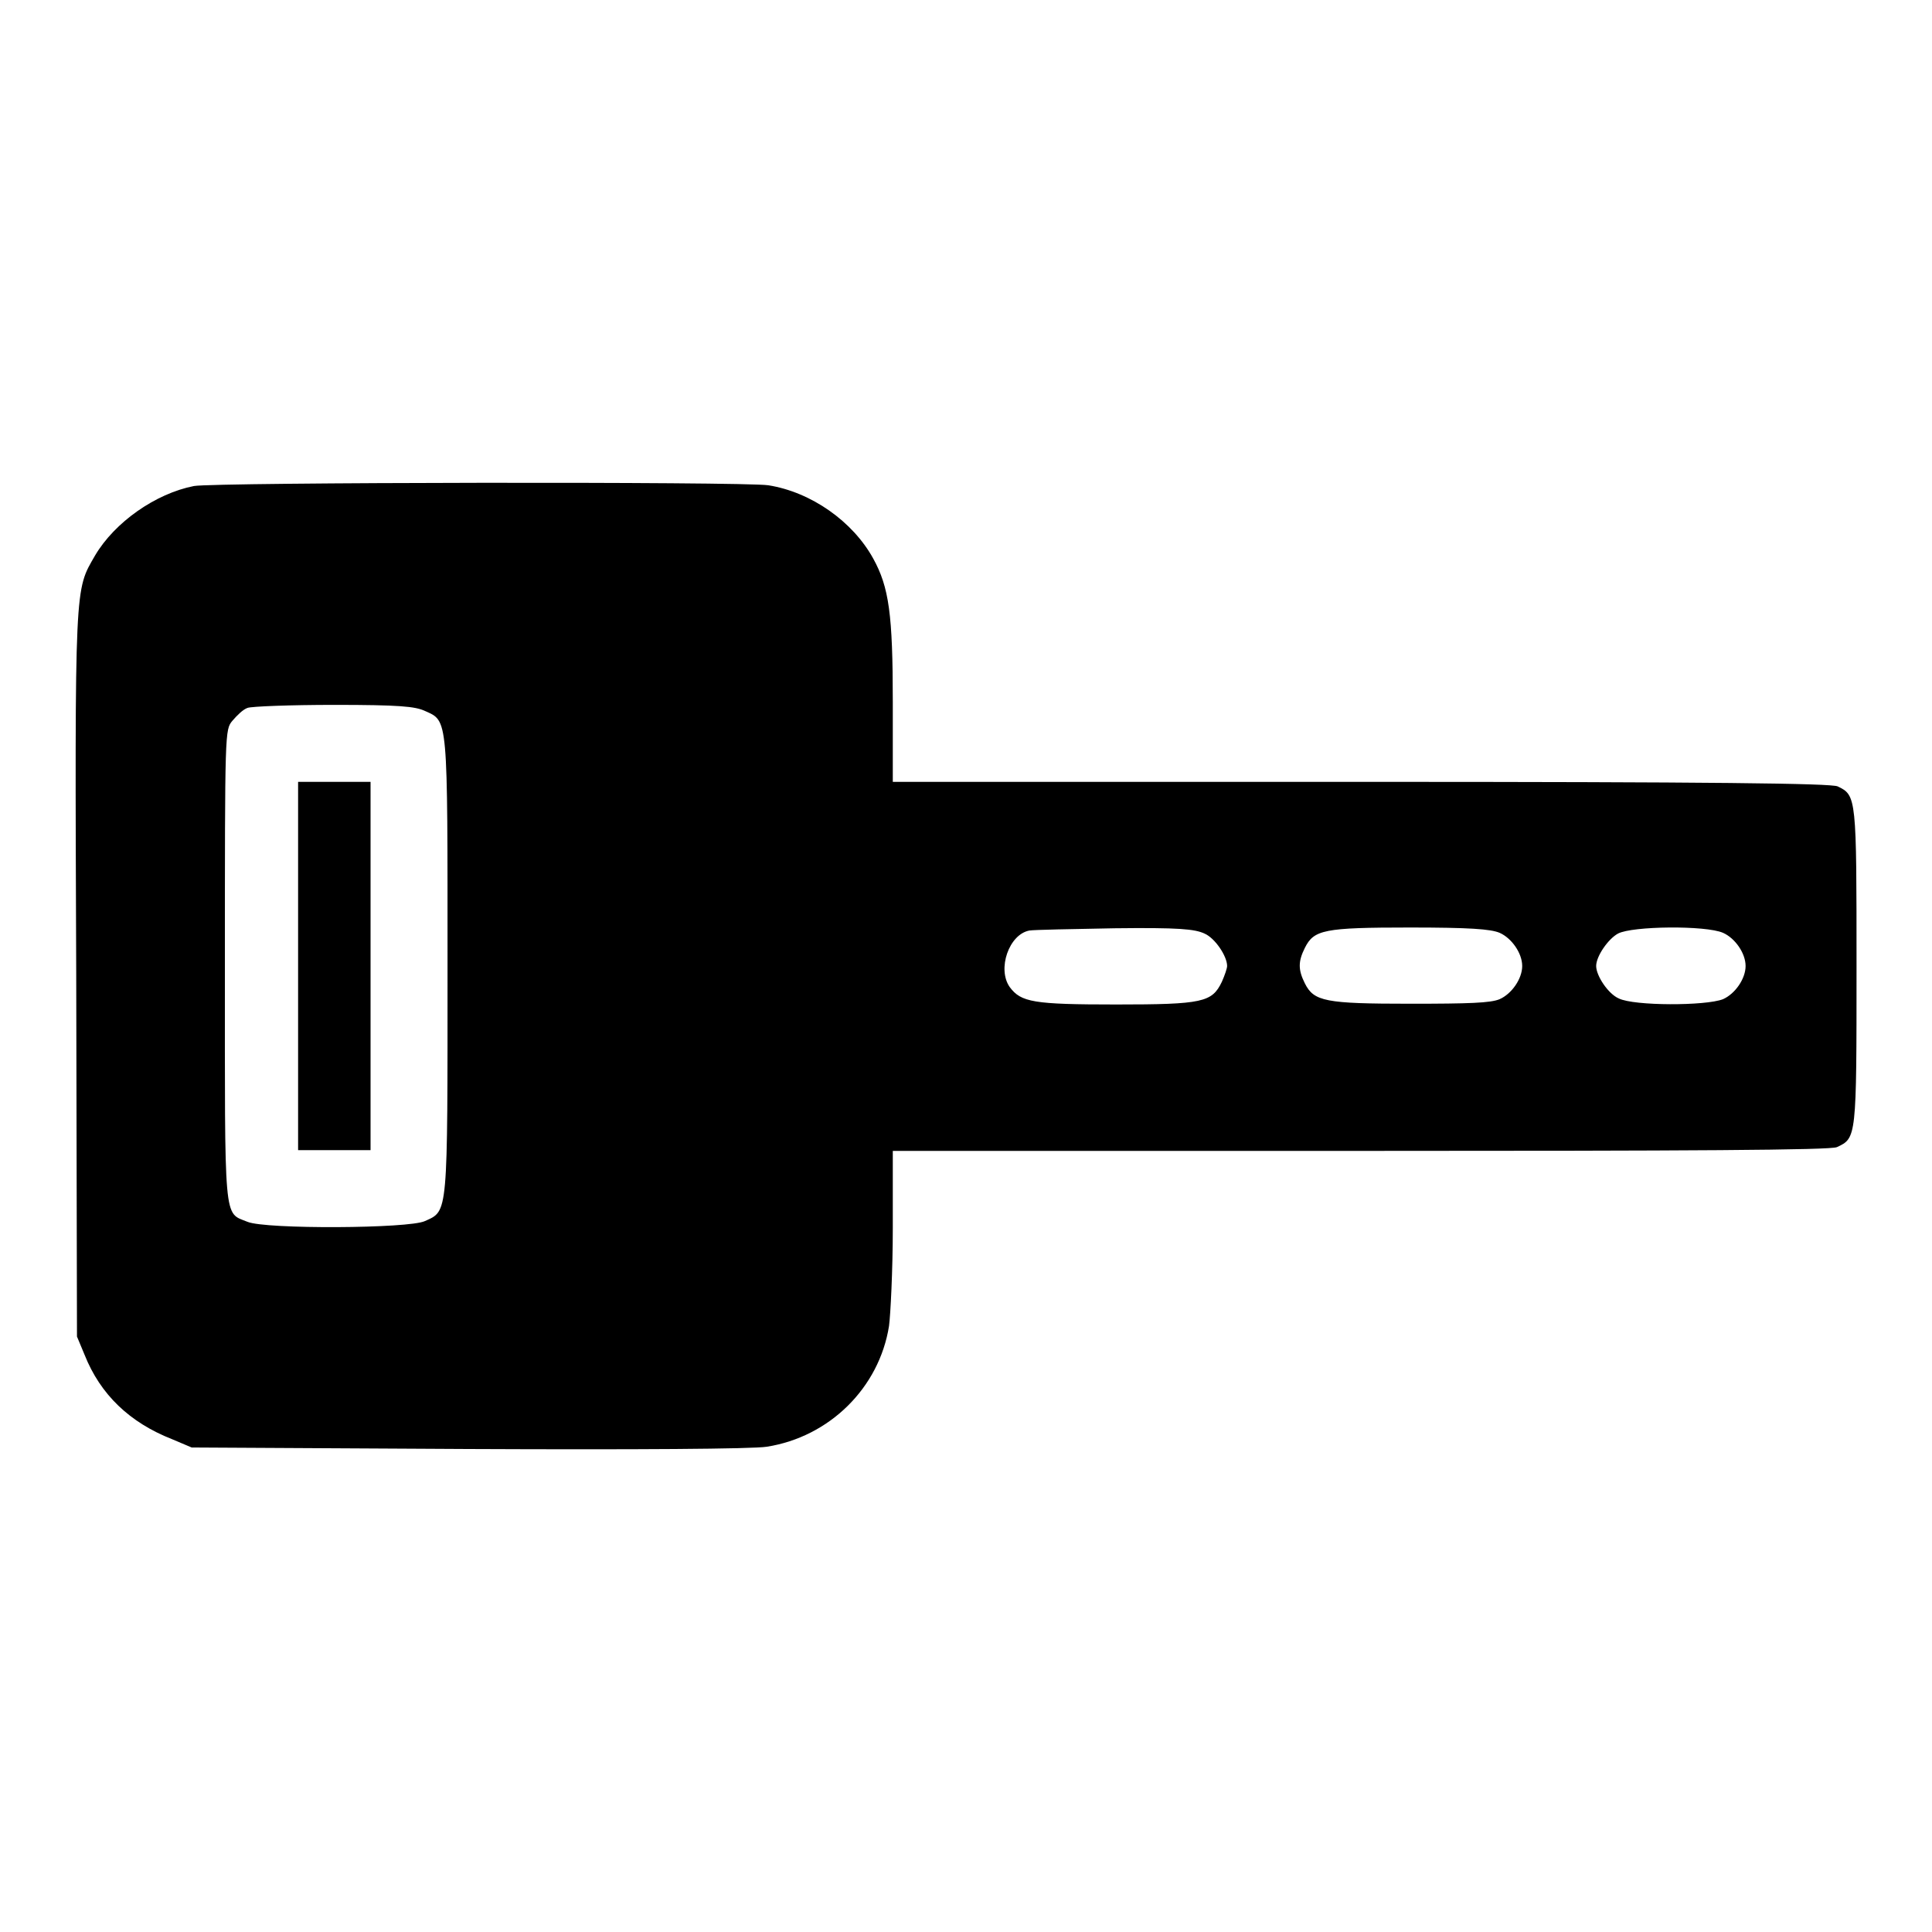 <?xml version="1.0" encoding="utf-8"?>
<!-- Svg Vector Icons : http://www.onlinewebfonts.com/icon -->
<!DOCTYPE svg PUBLIC "-//W3C//DTD SVG 1.1//EN" "http://www.w3.org/Graphics/SVG/1.1/DTD/svg11.dtd">
<svg version="1.1" xmlns="http://www.w3.org/2000/svg" xmlns:xlink="http://www.w3.org/1999/xlink" x="0px" y="0px" viewBox="0 0 256 256" enable-background="new 0 0 256 256" xml:space="preserve">
<g><g><g><path fill="#000000" d="M25.7,64.4c-5.1,1-10.5,4.8-13.1,9.2c-2.7,4.7-2.7,3.2-2.5,55.6l0.1,47.9l1,2.4c2.1,5.3,6,9,11.6,11.2l2.6,1.1L62,192c22.2,0.1,37.8,0,39.6-0.3c8.3-1.3,14.9-7.8,16.2-16c0.2-1.5,0.5-7.4,0.5-13v-10.2h62c43.6,0,62.3-0.1,63.1-0.5c2.6-1.2,2.6-1.2,2.6-23.9c0-22.5,0-22.7-2.5-23.9c-0.9-0.4-16.1-0.6-63.2-0.6h-62V93c0-11.6-0.5-15.2-2.6-19c-2.7-4.9-8.2-8.8-13.9-9.7C98.5,63.8,28.5,63.9,25.7,64.4z M56.3,94.2c3.1,1.4,3,0.5,3,33.8s0.1,32.4-3,33.8c-2.1,1-21.1,1.1-23.5,0.1c-3.2-1.3-3,0.6-3-34c0-31.2,0-31.2,1-32.4c0.6-0.7,1.4-1.5,2-1.7c0.5-0.2,5.7-0.4,11.5-0.4C52.9,93.4,55,93.6,56.3,94.2z M159.6,123.7c1.4,0.6,3,3,3,4.3c0,0.3-0.3,1.2-0.7,2.1c-1.3,2.7-2.5,3-14,3c-11,0-12.6-0.3-14.1-2.3c-1.7-2.4-0.1-7,2.6-7.5c0.6-0.1,5.7-0.2,11.3-0.3C156.2,122.9,158.3,123.1,159.6,123.7z M198.7,123.6c1.6,0.7,3,2.7,3,4.4c0,1.7-1.4,3.7-3,4.4c-1.2,0.5-4,0.6-11.8,0.6c-11.3,0-12.8-0.3-14-2.7c-0.9-1.8-0.9-2.9,0-4.7c1.2-2.4,2.5-2.7,13.9-2.7C194.7,122.9,197.5,123.1,198.7,123.6z M228.3,123.6c1.6,0.7,3,2.7,3,4.4c0,1.7-1.4,3.7-3,4.4c-2.3,0.9-11.8,0.9-13.8-0.1c-1.4-0.6-3-3-3-4.3c0-1.3,1.6-3.6,2.9-4.3C216.3,122.7,226,122.6,228.3,123.6z"/><path fill="#000000" d="M39.5,128v24.4h4.8h4.8V128v-24.4h-4.8h-4.8V128z"/></g></g></g>
</svg>